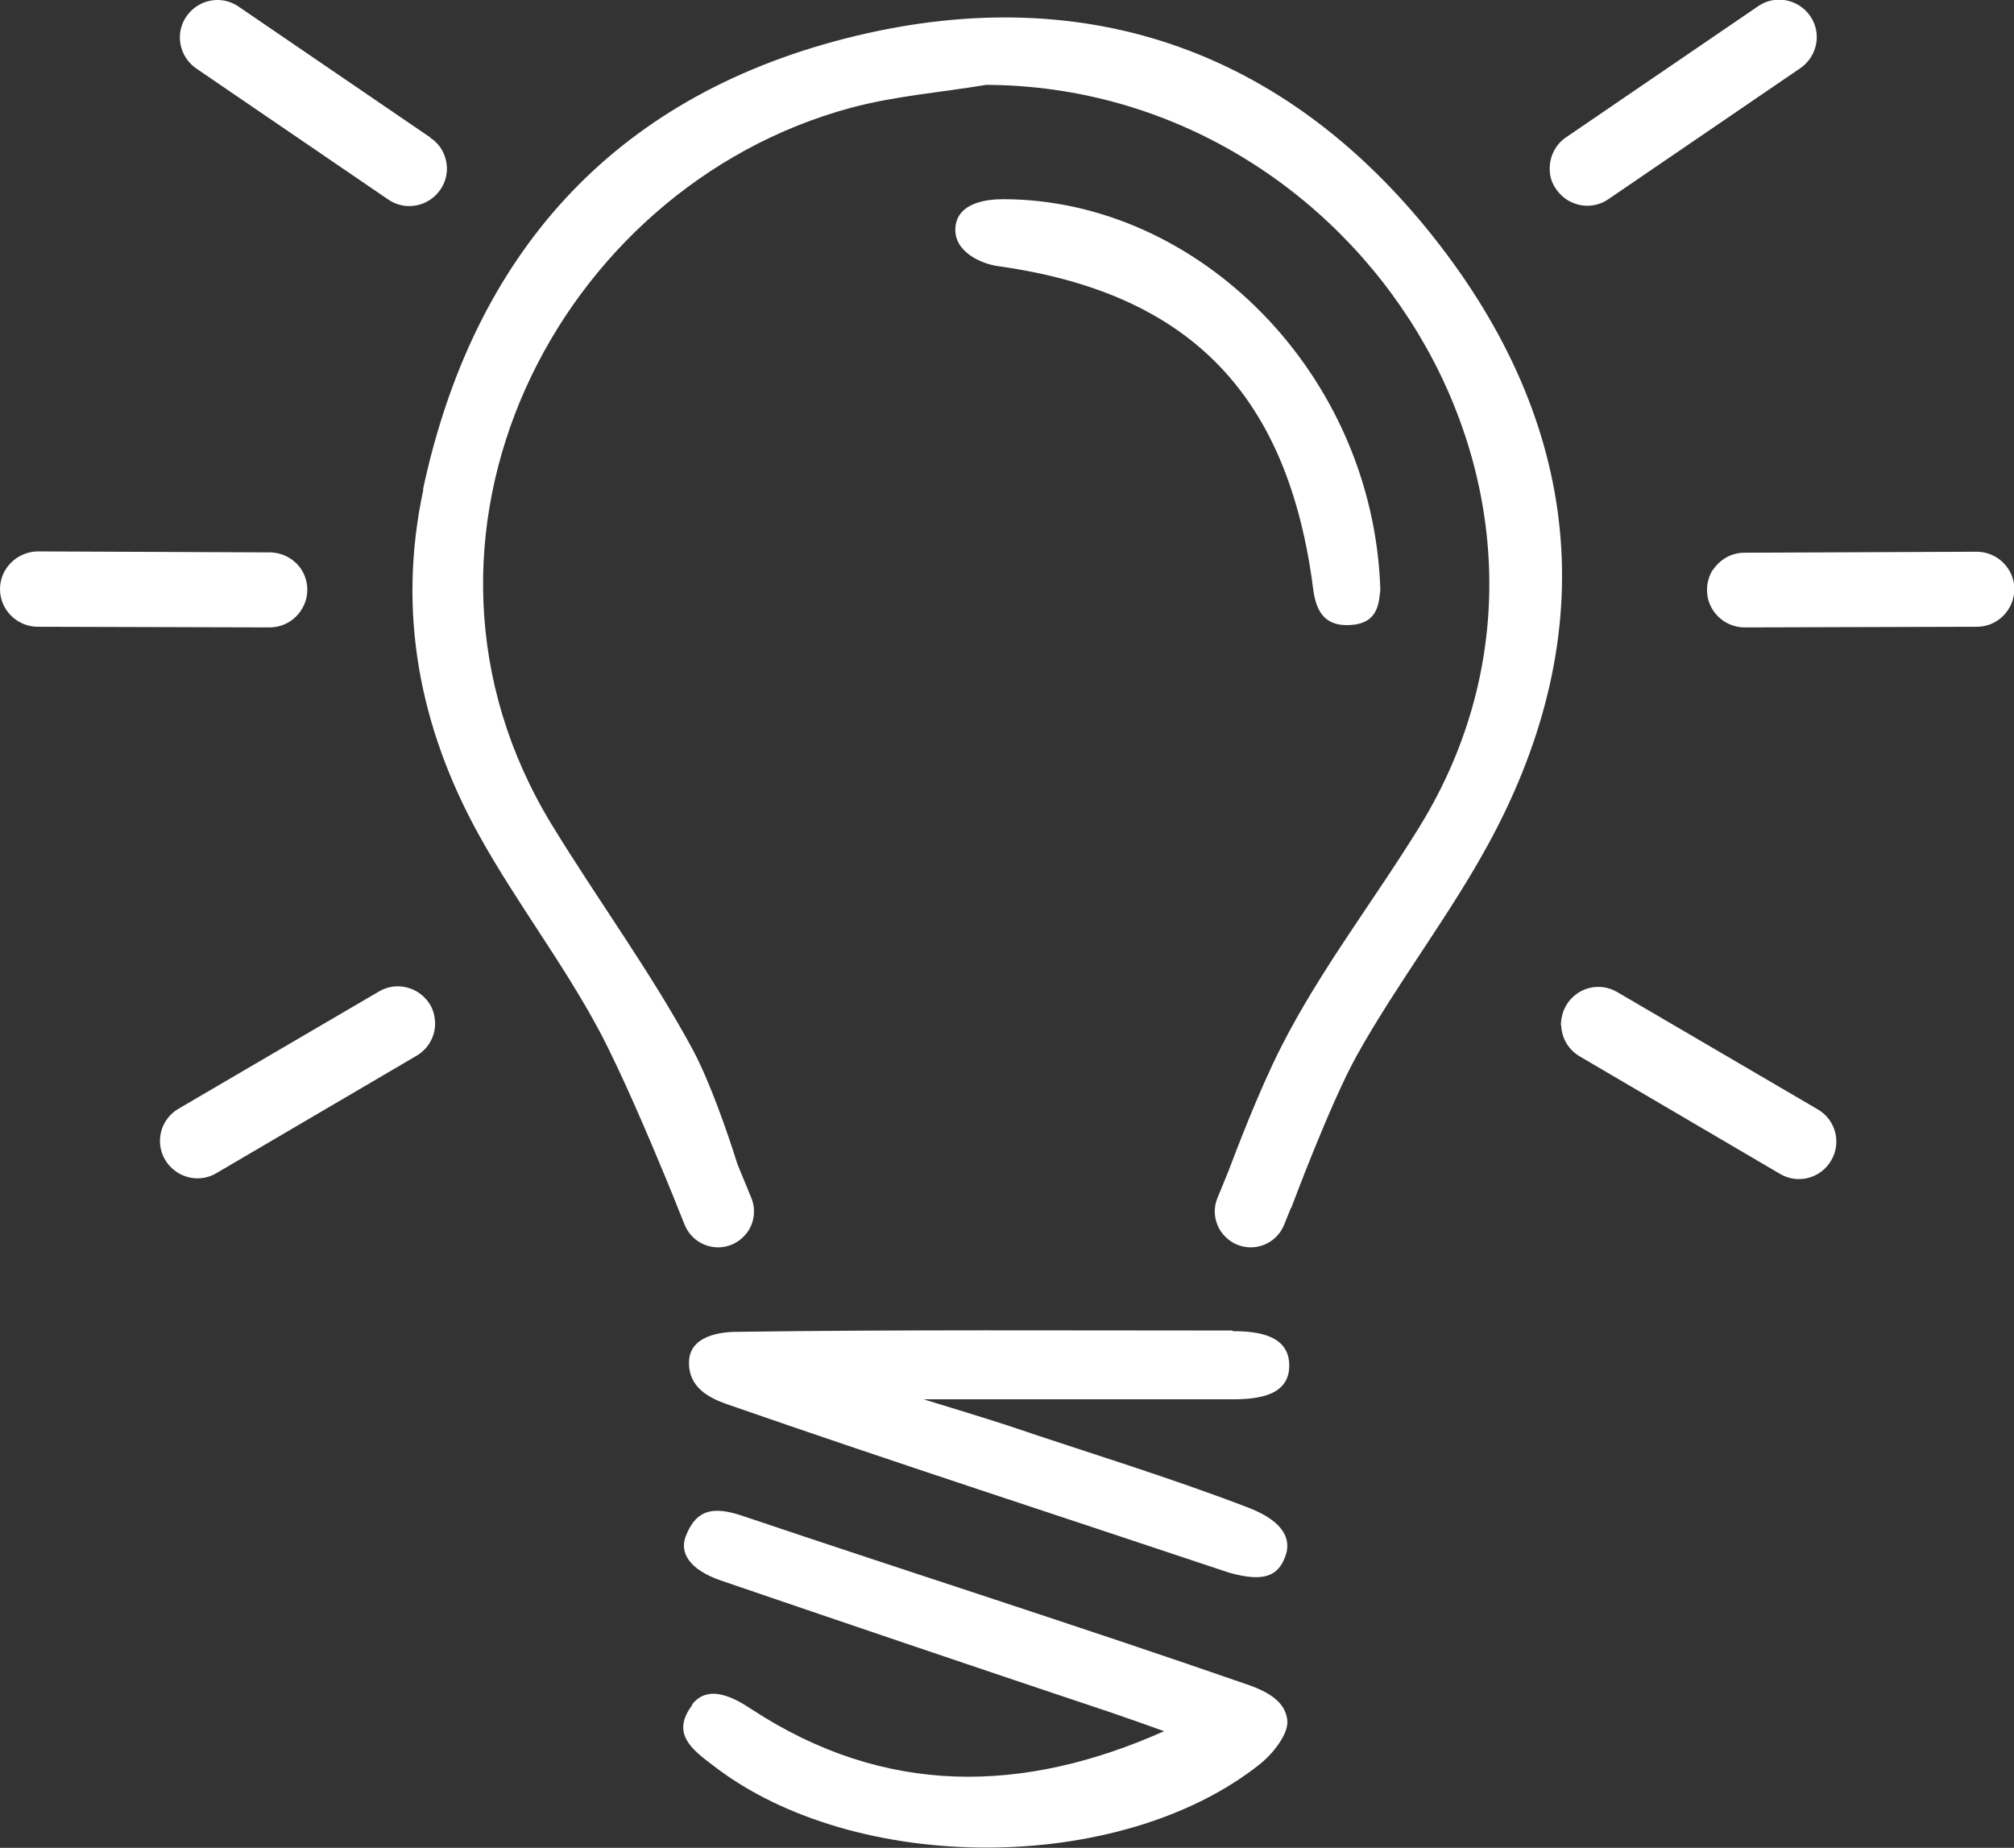 <?xml version="1.0" encoding="UTF-8"?>
<svg id="_レイヤー_2" data-name="レイヤー 2" xmlns="http://www.w3.org/2000/svg" viewBox="0 0 61.47 56.4">
  <rect x="0" y="0" width="61.47" height="56.4" fill="#333333" stroke="none"/>
  <defs>
    <style>
      .cls-1 {
        fill: #fff;
      }
    </style>
  </defs>
  <g id="_レイヤー_1-2" data-name="レイヤー 1">
    <path class="cls-1" d="M52.27,17.4c-.11.18-.17.39-.17.61,0,.63.52,1.14,1.15,1.14l7.09-.02c.63,0,1.14-.52,1.14-1.15,0-.63-.52-1.14-1.15-1.14l-7.09.03c-.41,0-.76.22-.97.54h0ZM47.3,5.18c0,.21.07.42.2.6.36.52,1.07.66,1.59.3l5.86-4c.52-.36.66-1.07.3-1.59-.36-.52-1.07-.66-1.59-.3l-5.86,4c-.34.23-.51.61-.5.98h0ZM47.65,31.29c.01.38.21.74.56.95l6.12,3.59c.54.32,1.24.14,1.56-.41.32-.54.14-1.24-.41-1.56l-6.12-3.58c-.54-.32-1.24-.14-1.56.41-.11.19-.16.41-.16.62h0ZM8.24,16.86l-7.09-.03C.52,16.84,0,17.35,0,17.98c0,.63.51,1.14,1.14,1.15l7.09.02c.63,0,1.14-.51,1.15-1.14,0-.22-.06-.43-.17-.61-.2-.32-.56-.53-.96-.54h0ZM13.14,4.2L7.28.2c-.52-.36-1.23-.22-1.59.3-.36.52-.22,1.23.3,1.59l5.86,4c.52.36,1.23.22,1.59-.3.13-.19.19-.39.2-.6.01-.38-.16-.76-.5-.98h0ZM13.13,30.67c-.32-.54-1.02-.73-1.56-.41l-6.12,3.58c-.55.32-.73,1.02-.41,1.56.32.54,1.02.73,1.56.41l6.12-3.59c.35-.21.55-.57.56-.95,0-.21-.04-.42-.16-.62h0ZM30.44,8.12c5.76.8,8.77,3.8,9.6,9.56.07.51.1,1.4,1.06,1.4s.98-.64,1.03-1.08c-.21-6.59-5.55-11.92-11.52-11.92-.5,0-1.39.11-1.45.86-.06.75.8,1.11,1.28,1.18h0ZM37.61,40.61c-5.04,0-10.07-.03-15.1.04-.55,0-1.45.13-1.48.9-.03.8.62,1.12,1.16,1.31,5.09,1.77,10.21,3.43,15.32,5.14,1.03.29,1.52.14,1.74-.56.13-.41,0-.98-1.14-1.42-2.42-.93-4.9-1.68-7.35-2.51-.47-.16-2.57-.8-2.57-.8,0,0,6.7,0,9.42,0,.79,0,1.74-.11,1.74-1.03s-.94-1.05-1.72-1.05h0ZM21.13,52.04c-.67.88.01,1.37.64,1.85,4.33,3.35,12.44,3.34,16.69-.05.4-.32.88-.93.83-1.34-.05-.4-.31-.76-1.15-1.06-5.15-1.79-10.34-3.44-15.5-5.18-.82-.27-1.38-.23-1.71.63-.19.49.09,1.01,1.07,1.35,3.98,1.36,7.96,2.71,11.94,4.04.53.18,1.06.37,1.59.56-4.31,1.92-8.53,1.99-12.59-.67-.47-.31-1.31-.81-1.82-.14h0ZM12.91,14.94c1.53-7.16,5.78-11.94,12.87-13.76,7.17-1.84,13.37.26,17.96,6.04,4.5,5.67,5.24,11.99,1.71,18.5-1.21,2.23-2.79,4.26-4.03,6.48-.82,1.47-2.01,4.67-2.01,4.67h-.01s-.21.52-.21.52c-.23.56-.87.83-1.43.6-.2-.08-.36-.22-.48-.38-.21-.3-.27-.69-.12-1.05l.34-.83c.18-.48.92-2.44,1.61-3.79,1.2-2.36,2.84-4.47,4.23-6.73,6.11-9.96-1.84-22.57-13.24-22.62-1.38.23-2.79.34-4.13.7-9,2.43-14.45,13.16-9.13,21.88,1.41,2.31,3.02,4.49,4.3,6.86.52.97,1.06,2.52,1.37,3.51l.42,1.02c.15.36.09.76-.12,1.05-.12.16-.28.3-.48.38-.56.23-1.2-.04-1.43-.6l-.07-.17h0s-.1-.25-.26-.65l-.22-.54h0c-.54-1.31-1.42-3.37-2.06-4.57-1.1-2.06-2.54-3.93-3.67-5.97-1.82-3.29-2.5-6.81-1.7-10.54h0Z"/>
  </g>
</svg>
